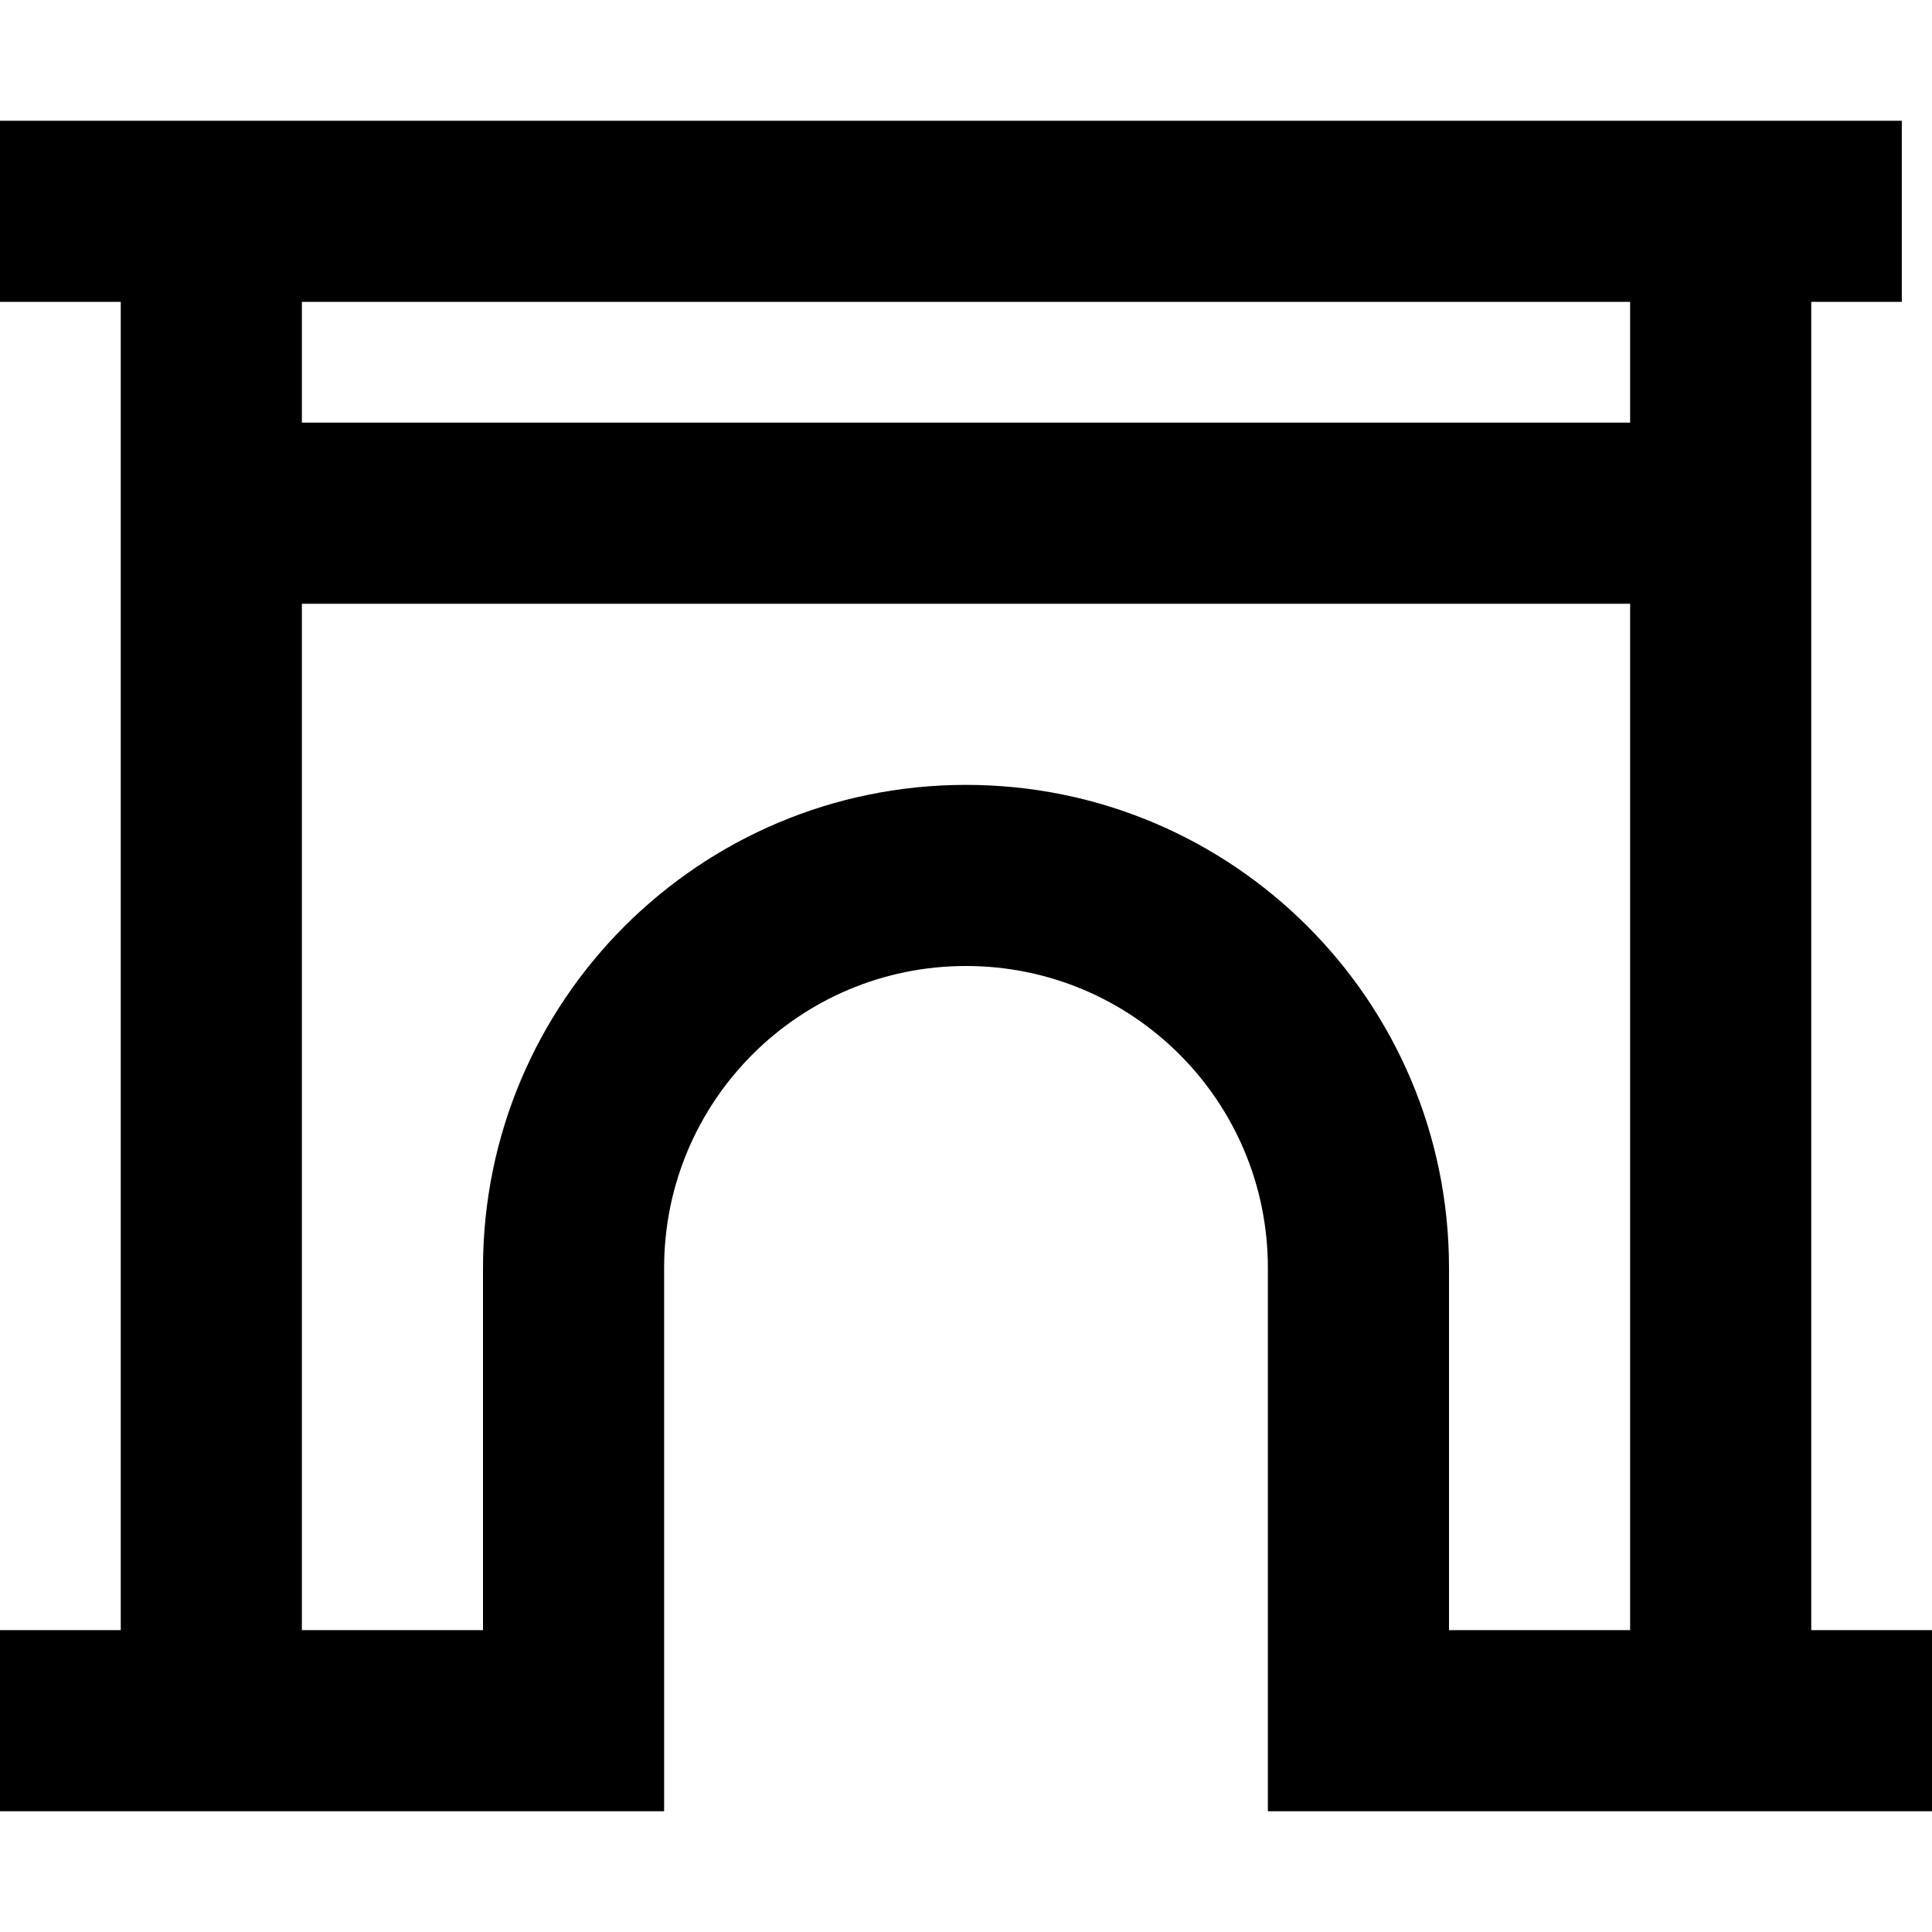 <svg xmlns="http://www.w3.org/2000/svg" viewBox="0 0 512 512"><!--! Font Awesome Pro 6.6.0 by @fontawesome - https://fontawesome.com License - https://fontawesome.com/license (Commercial License) Copyright 2024 Fonticons, Inc. --><path d="M0 32l24 0 8 0 48 0 352 0 48 0 24 0 0 48-24 0 0 352 8 0 24 0 0 48-24 0-8 0-48 0-8 0-24 0-16 0-48 0 0-48 0-96c0-44.2-35.8-80-80-80s-80 35.8-80 80l0 96 0 48-48 0-16 0-24 0-8 0-48 0-8 0L0 480l0-48 24 0 8 0L32 80l-8 0L0 80 0 32zM80 80l0 32 352 0 0-32L80 80zm0 80l0 272 8 0 24 0 16 0 0-96c0-70.7 57.3-128 128-128s128 57.3 128 128l0 96 16 0 24 0 8 0 0-272L80 160z"/></svg>